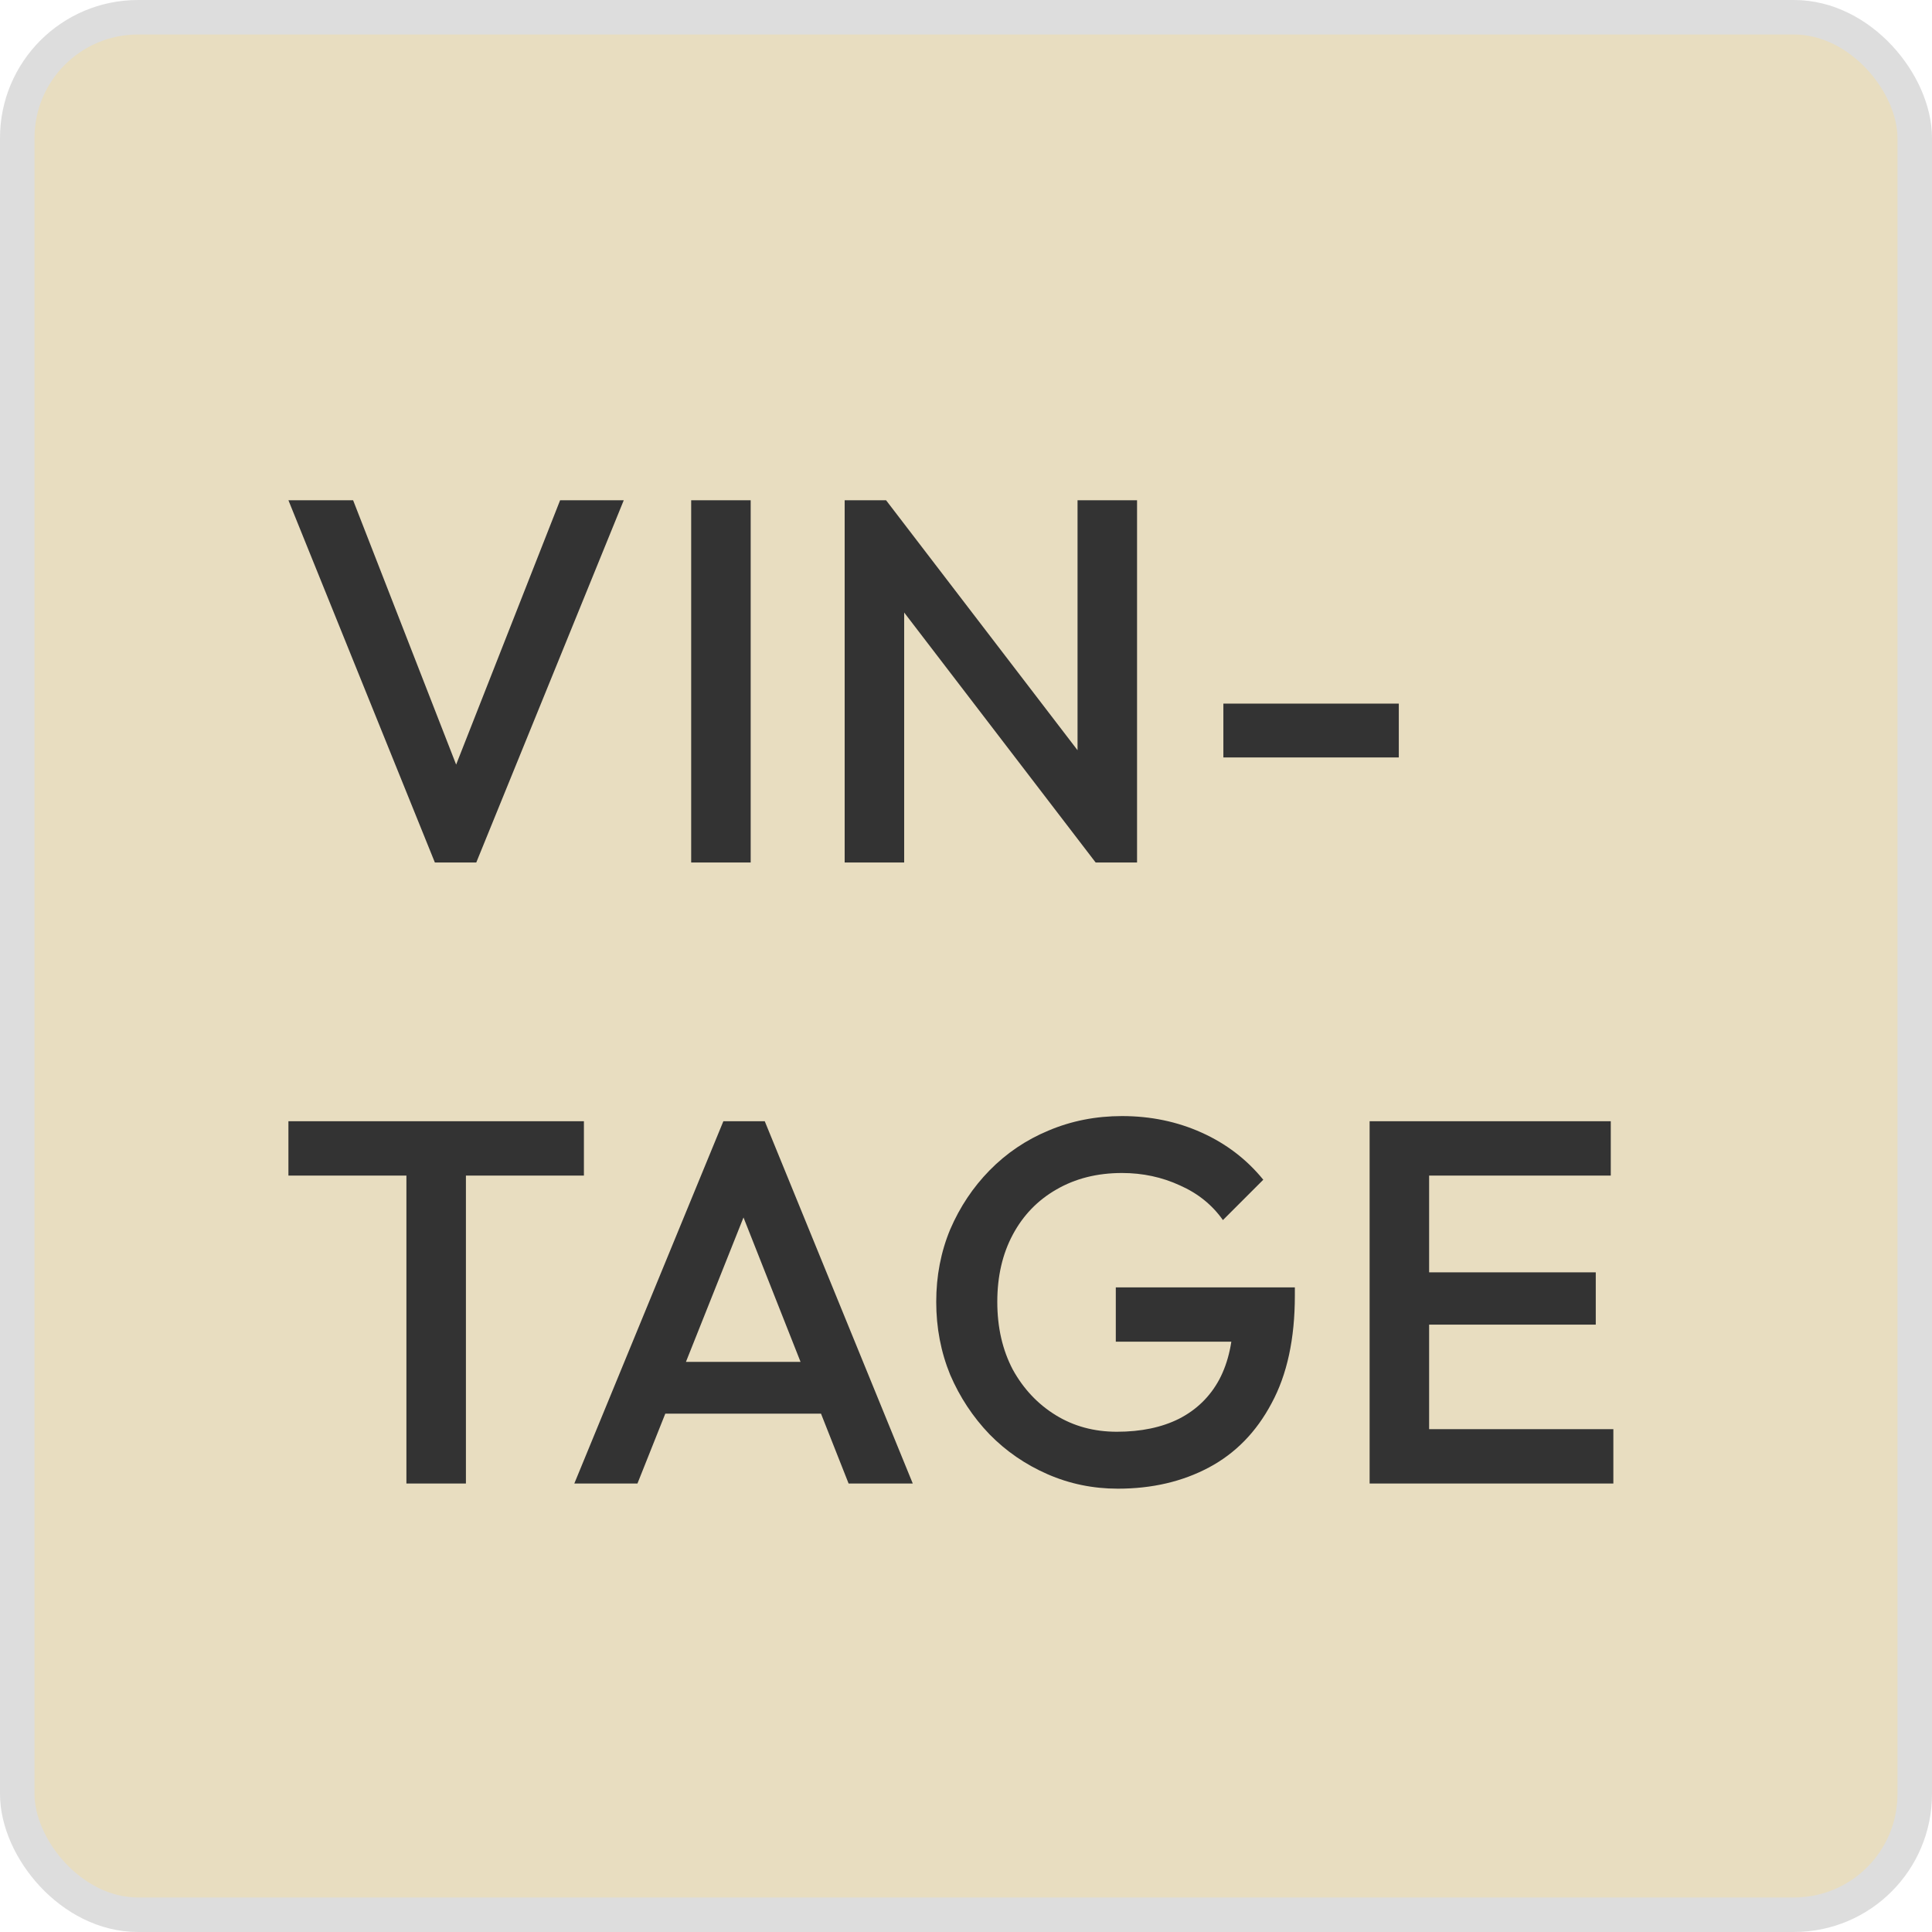 <svg width="56" height="56" viewBox="0 0 56 56" fill="none" xmlns="http://www.w3.org/2000/svg">
<rect x="0.5" y="0.5" width="55" height="55" rx="3.5" fill="#E8DDC0"/>
<rect x="0.5" y="0.5" width="55" height="55" rx="3.5" stroke="#DDDDDD"/>
<path d="M12.605 25L8.36 14.5H10.235L13.55 23.005H12.89L16.235 14.5H18.08L13.805 25H12.605ZM20.034 25V14.5H21.759V25H20.034ZM24.483 25V14.5H25.683L26.208 16.48V25H24.483ZM31.758 25L25.473 16.795L25.683 14.5L31.968 22.705L31.758 25ZM31.758 25L31.233 23.155V14.5H32.958V25H31.758ZM35.46 21.955V20.395H40.545V21.955H35.46ZM11.78 43V32.8H13.505V43H11.78ZM8.36 34.075V32.5H16.925V34.075H8.36ZM16.647 43L20.967 32.5H22.167L26.457 43H24.597L21.237 34.495H21.867L18.477 43H16.647ZM18.777 40.975V39.475H24.342V40.975H18.777ZM32.402 43.15C31.682 43.15 31.002 43.01 30.362 42.73C29.722 42.45 29.162 42.065 28.682 41.575C28.202 41.075 27.822 40.5 27.542 39.85C27.272 39.19 27.137 38.485 27.137 37.735C27.137 36.985 27.272 36.285 27.542 35.635C27.822 34.985 28.202 34.415 28.682 33.925C29.172 33.425 29.742 33.04 30.392 32.77C31.052 32.49 31.762 32.35 32.522 32.35C33.352 32.35 34.122 32.51 34.832 32.83C35.542 33.15 36.137 33.605 36.617 34.195L35.447 35.365C35.137 34.925 34.722 34.59 34.202 34.36C33.682 34.12 33.122 34 32.522 34C31.802 34 31.167 34.16 30.617 34.48C30.077 34.79 29.657 35.225 29.357 35.785C29.057 36.345 28.907 36.995 28.907 37.735C28.907 38.475 29.057 39.13 29.357 39.7C29.667 40.26 30.082 40.7 30.602 41.02C31.122 41.34 31.712 41.5 32.372 41.5C33.072 41.5 33.672 41.375 34.172 41.125C34.682 40.865 35.072 40.485 35.342 39.985C35.612 39.475 35.747 38.85 35.747 38.11L36.827 38.89H32.342V37.315H37.532V37.555C37.532 38.805 37.307 39.845 36.857 40.675C36.417 41.505 35.812 42.125 35.042 42.535C34.272 42.945 33.392 43.15 32.402 43.15ZM39.699 43V32.5H41.424V43H39.699ZM40.884 43V41.425H46.764V43H40.884ZM40.884 38.395V36.88H46.254V38.395H40.884ZM40.884 34.075V32.5H46.689V34.075H40.884Z" fill="#333333"/>
</svg>

